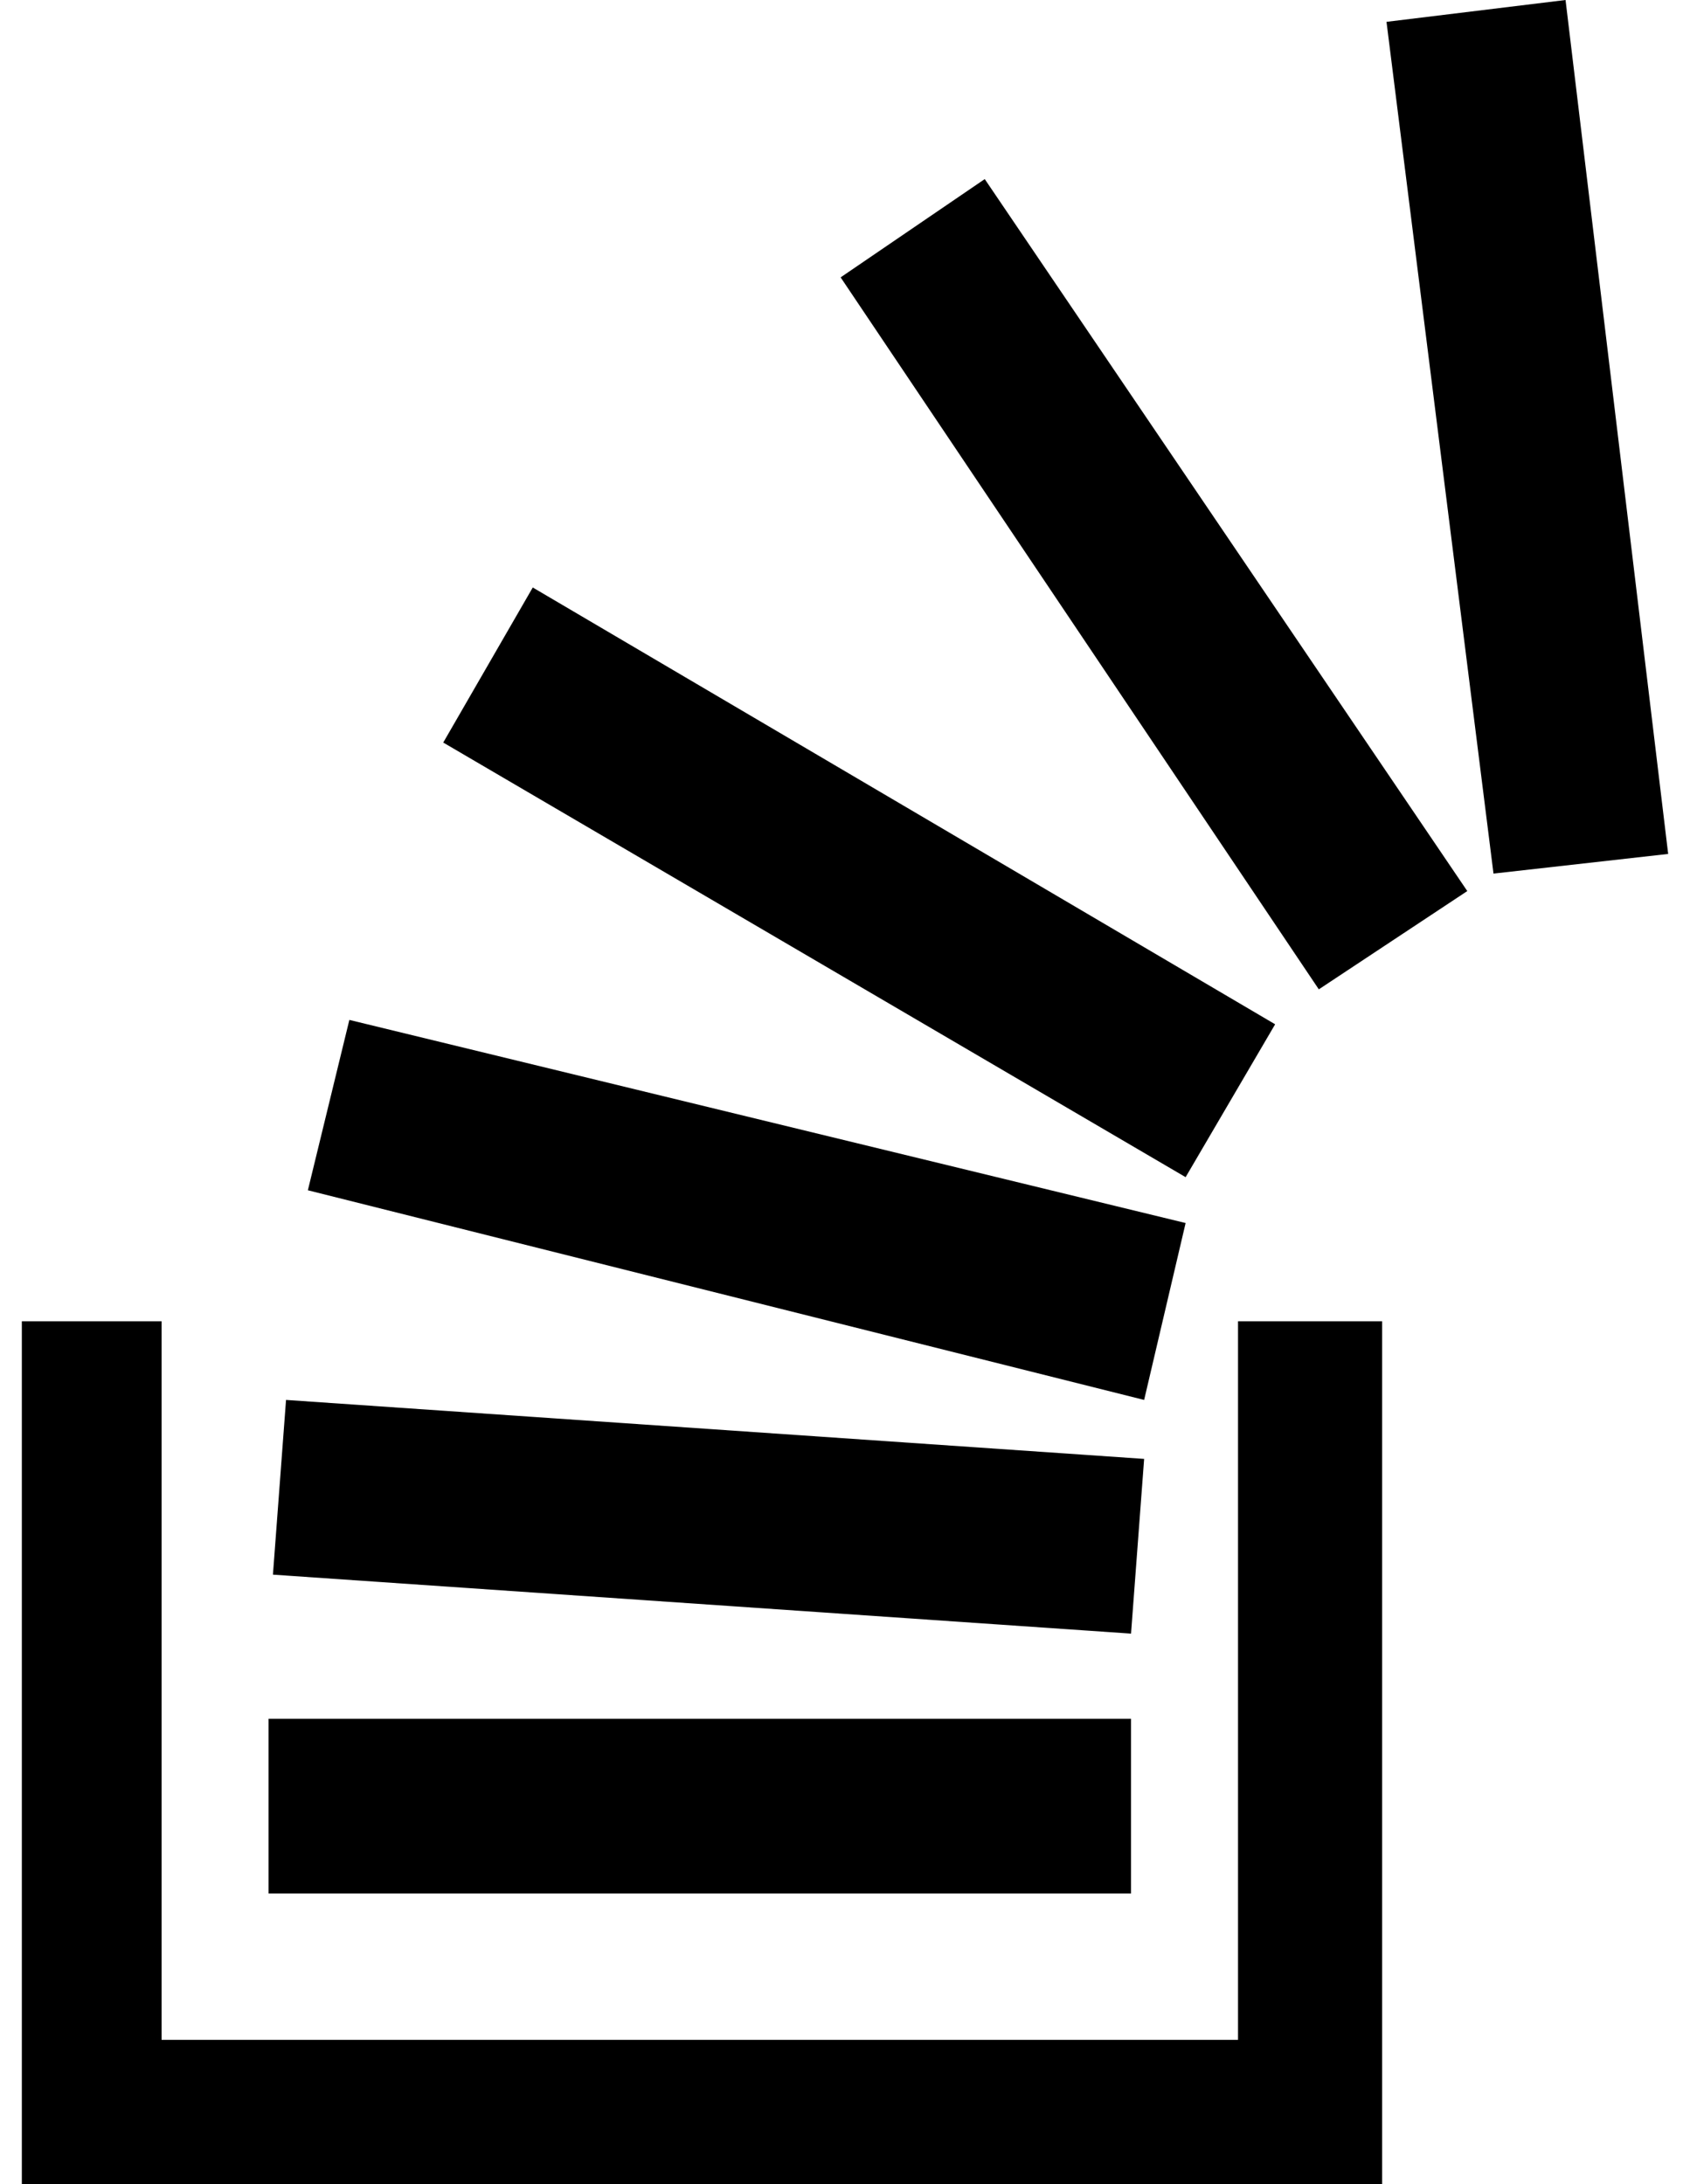 <?xml version="1.0" standalone="no"?>
<!DOCTYPE svg PUBLIC "-//W3C//DTD SVG 1.1//EN" "http://www.w3.org/Graphics/SVG/1.1/DTD/svg11.dtd" >
<svg xmlns="http://www.w3.org/2000/svg" xmlns:xlink="http://www.w3.org/1999/xlink" version="1.1" viewBox="-10 0 774 1000">
   <path fill="currentColor"
d="M0 1000v-395h64v329h493v-329h66v395h-623zM113 867v-80h395v80h-395zM115 721l6 -80l393 27l-6 80zM131 545l19 -78l383 93l-19 81zM193 340l41 -71l340 200l-41 70zM375 127l66 -45l221 326l-68 45zM625 10l82 -10l47 391l-80 9z" />
</svg>
